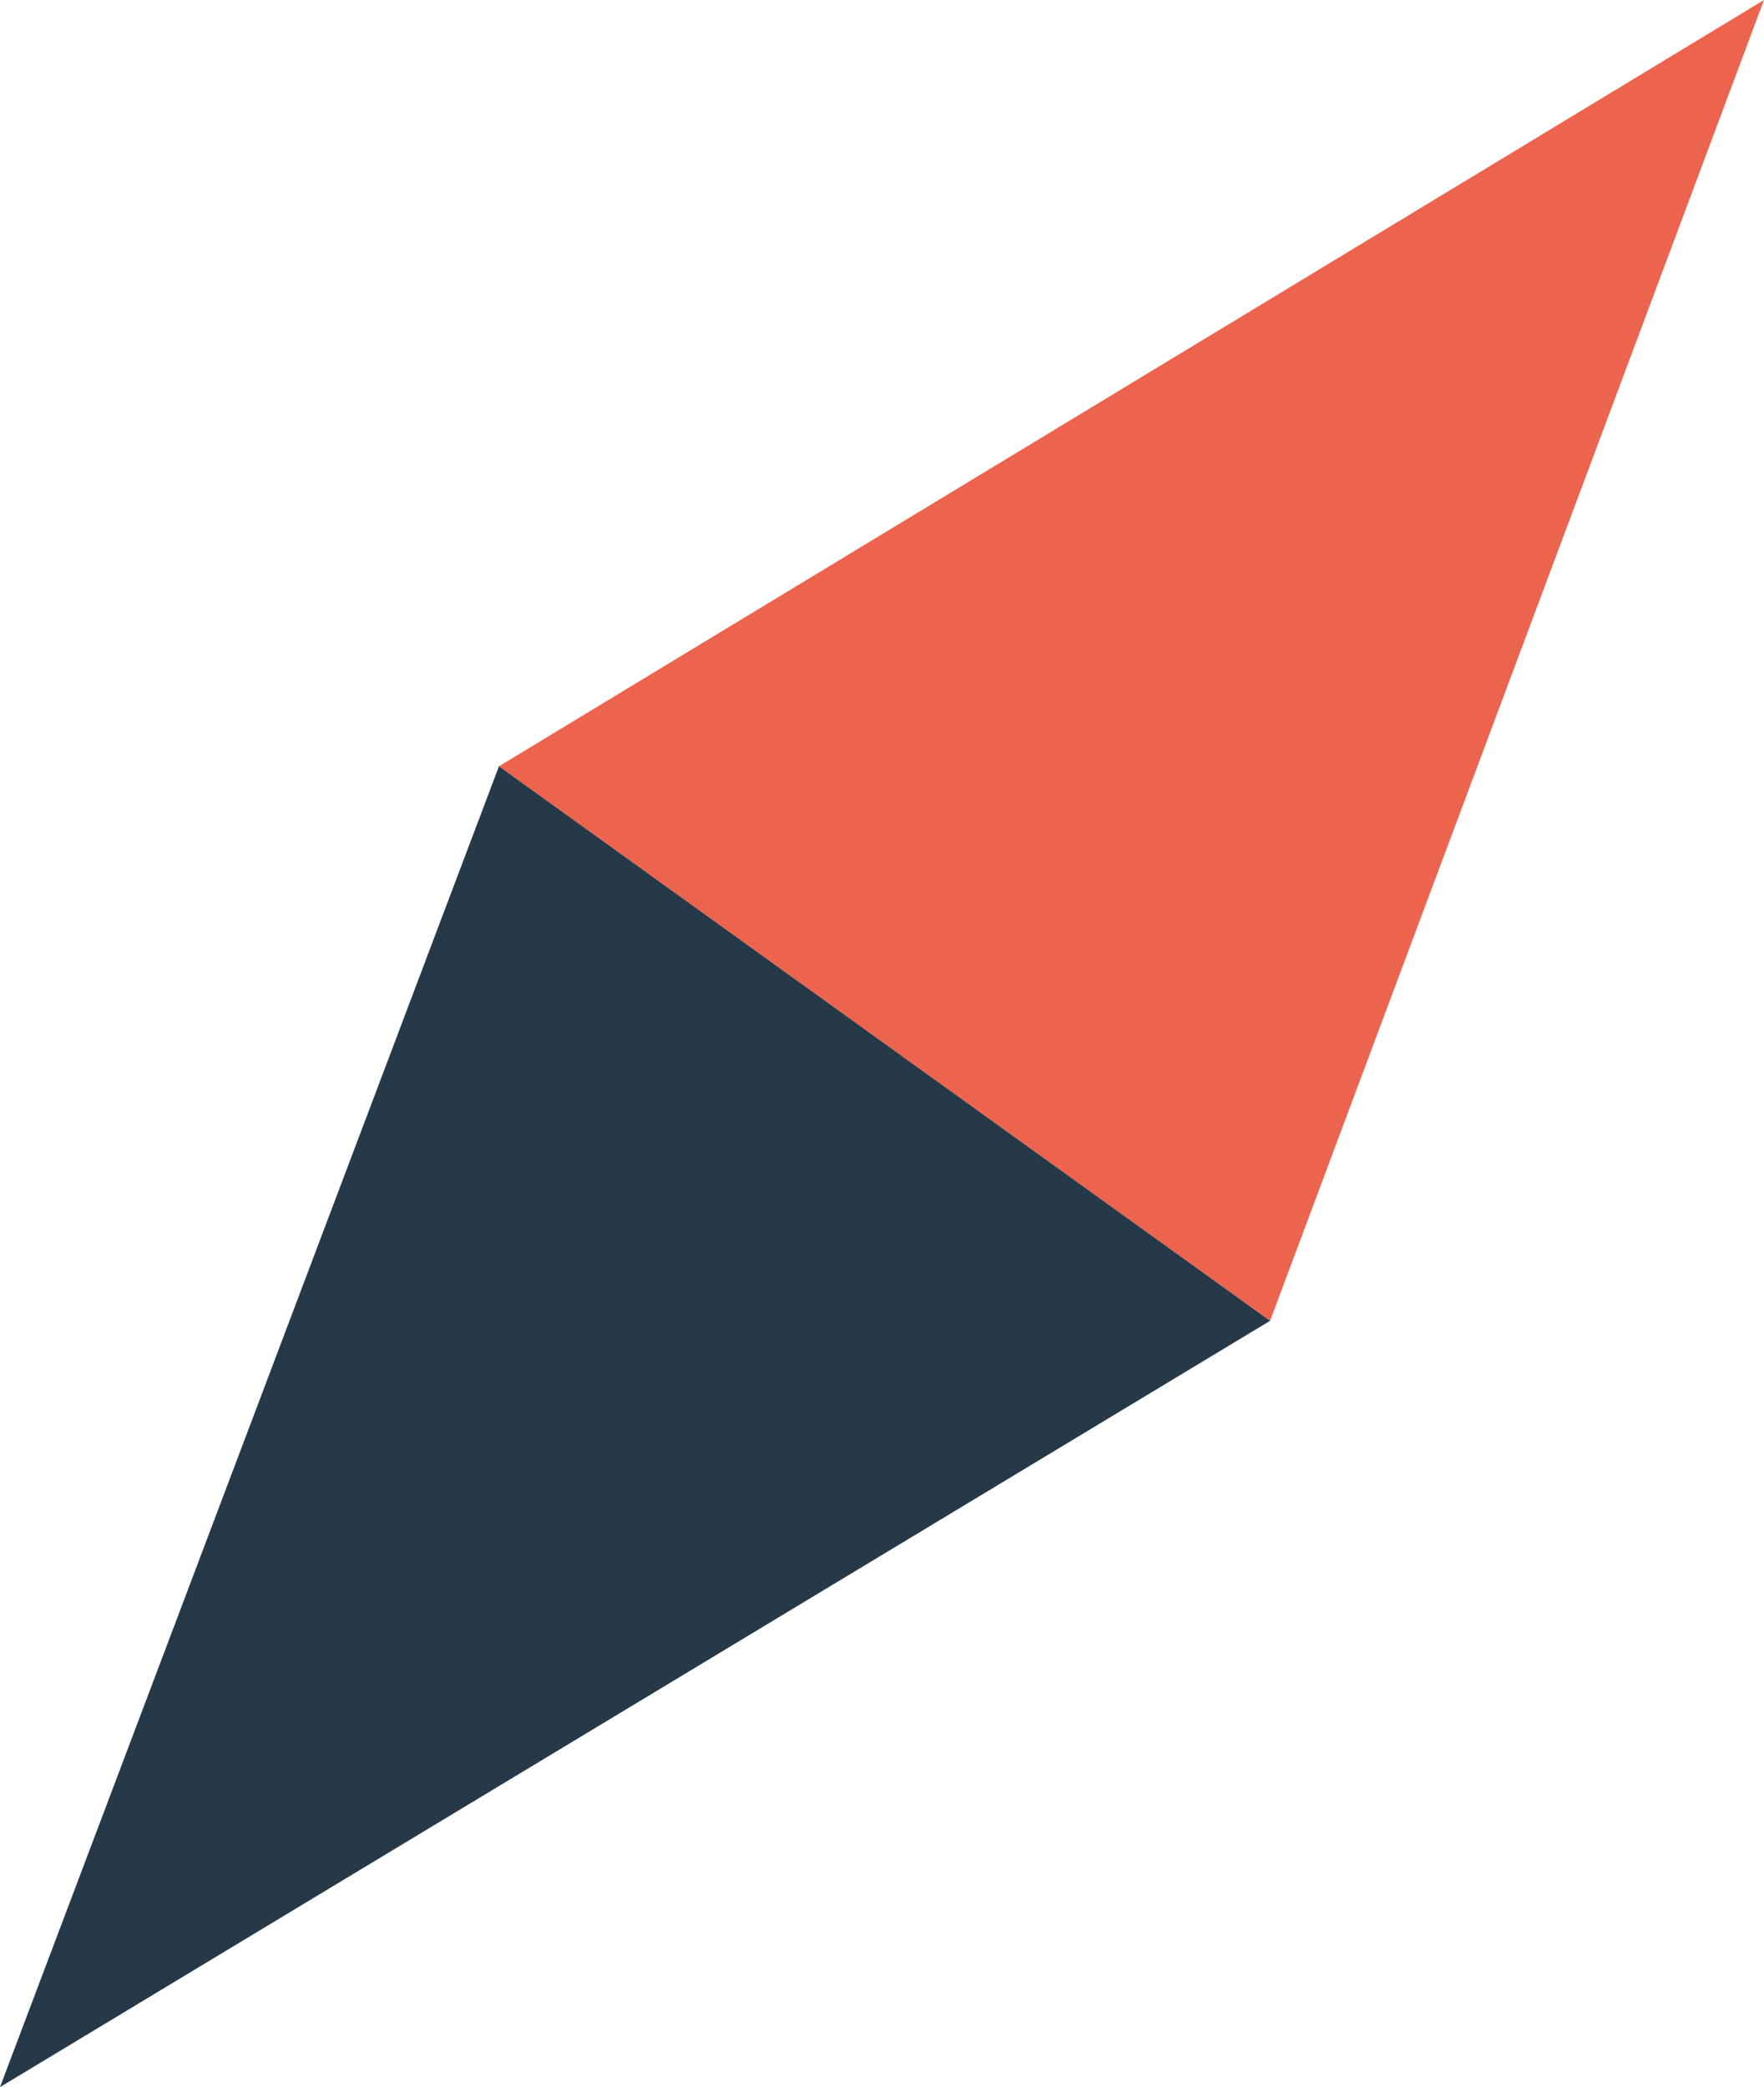 <svg xmlns="http://www.w3.org/2000/svg" width="35" height="41.4" viewBox="0 0 35 41.4">
  <g>
    <polygon points="9.9 15.2 25.2 26.2 35 0 9.9 15.2" style="fill: #ec644e"/>
    <polygon points="25.2 26.2 9.9 15.2 0 41.4 25.2 26.2" style="fill: #253948"/>
  </g>
</svg>
